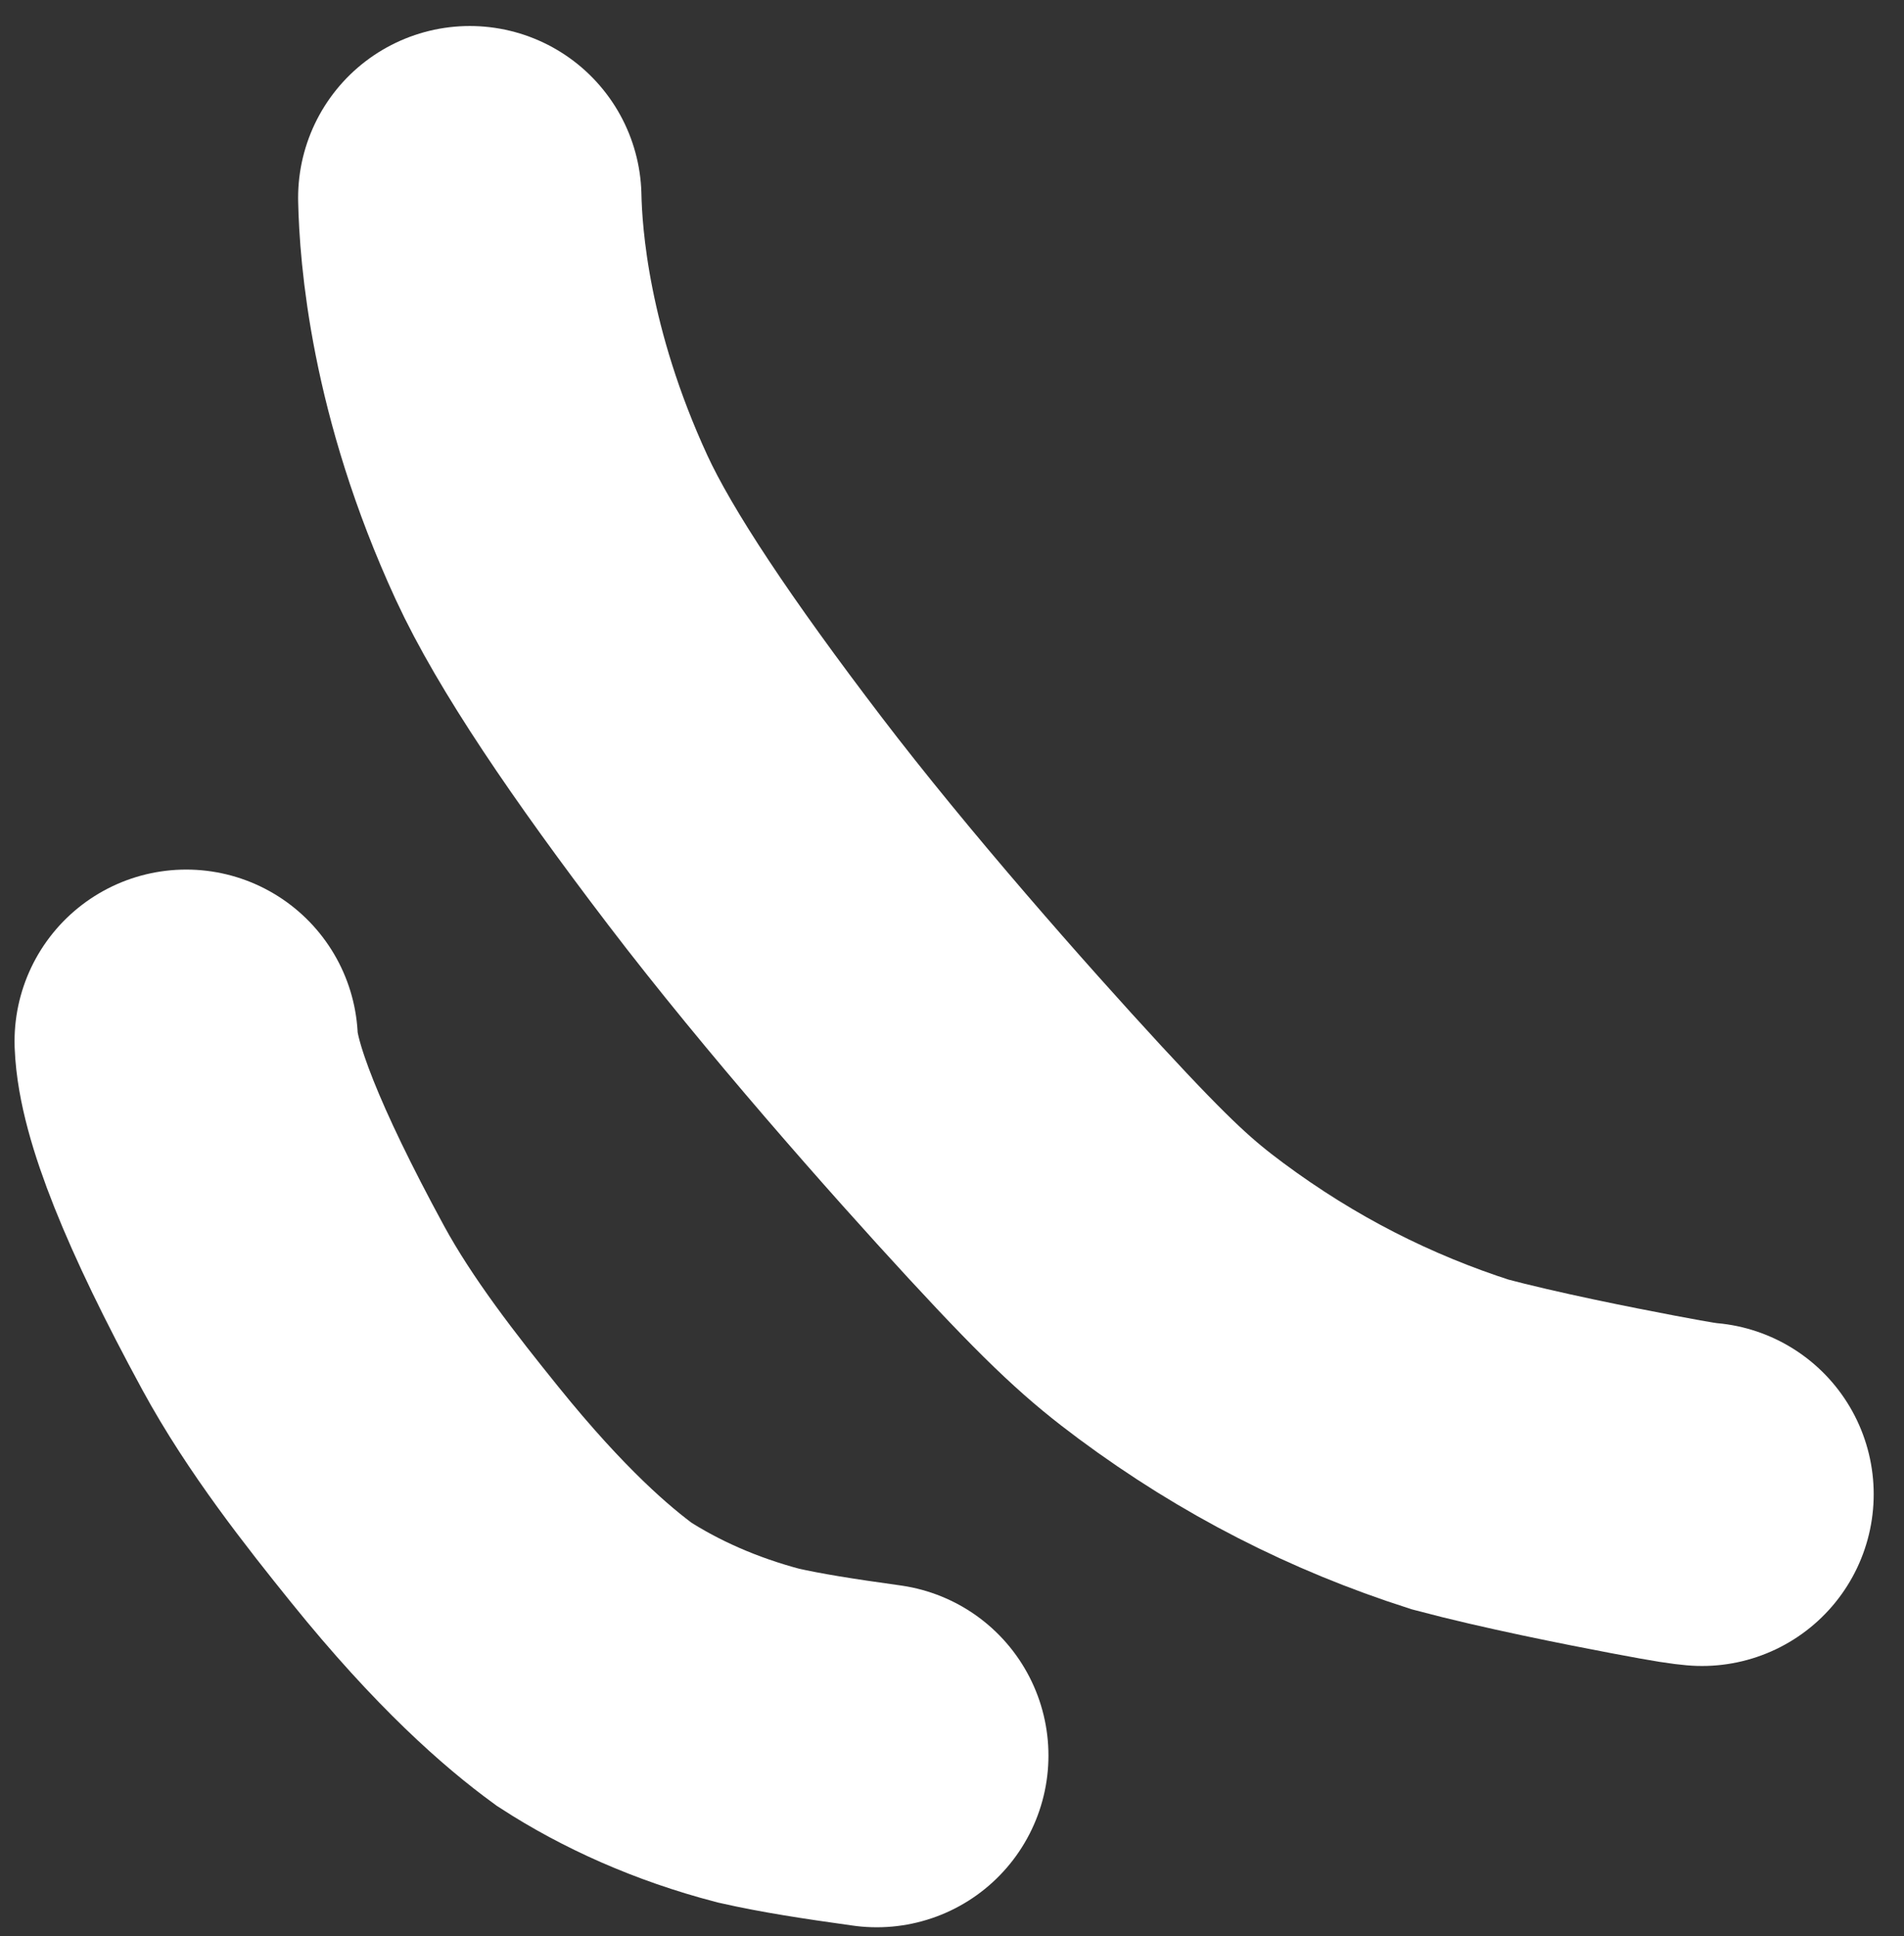 <?xml version="1.0" encoding="UTF-8"?> <svg xmlns="http://www.w3.org/2000/svg" width="61" height="62" viewBox="0 0 61 62" fill="none"><rect x="0" y="0" width="61" height="62" fill="#333333" stroke="none"/><path d="M15.051 6.333C15.084 7.839 15.363 11.894 17.673 16.898C18.743 19.214 20.9 22.406 23.859 26.285C26.818 30.164 30.689 34.544 33.154 37.214C35.618 39.883 36.557 40.71 37.834 41.659C40.637 43.74 43.6 45.239 46.781 46.26C48.698 46.771 51.229 47.271 52.647 47.54C54.065 47.809 54.293 47.831 54.529 47.853" stroke="white" stroke-width="11" stroke-linecap="round"></path><path d="M5.966 33.348C6.026 34.894 7.127 37.715 9.389 41.877C10.574 44.058 12.226 46.152 13.608 47.865C16.041 50.881 17.858 52.438 19.035 53.299C20.512 54.257 22.295 55.06 24.302 55.584C25.361 55.822 26.502 56.001 28.09 56.221" stroke="white" stroke-width="11" stroke-linecap="round"></path></svg> 